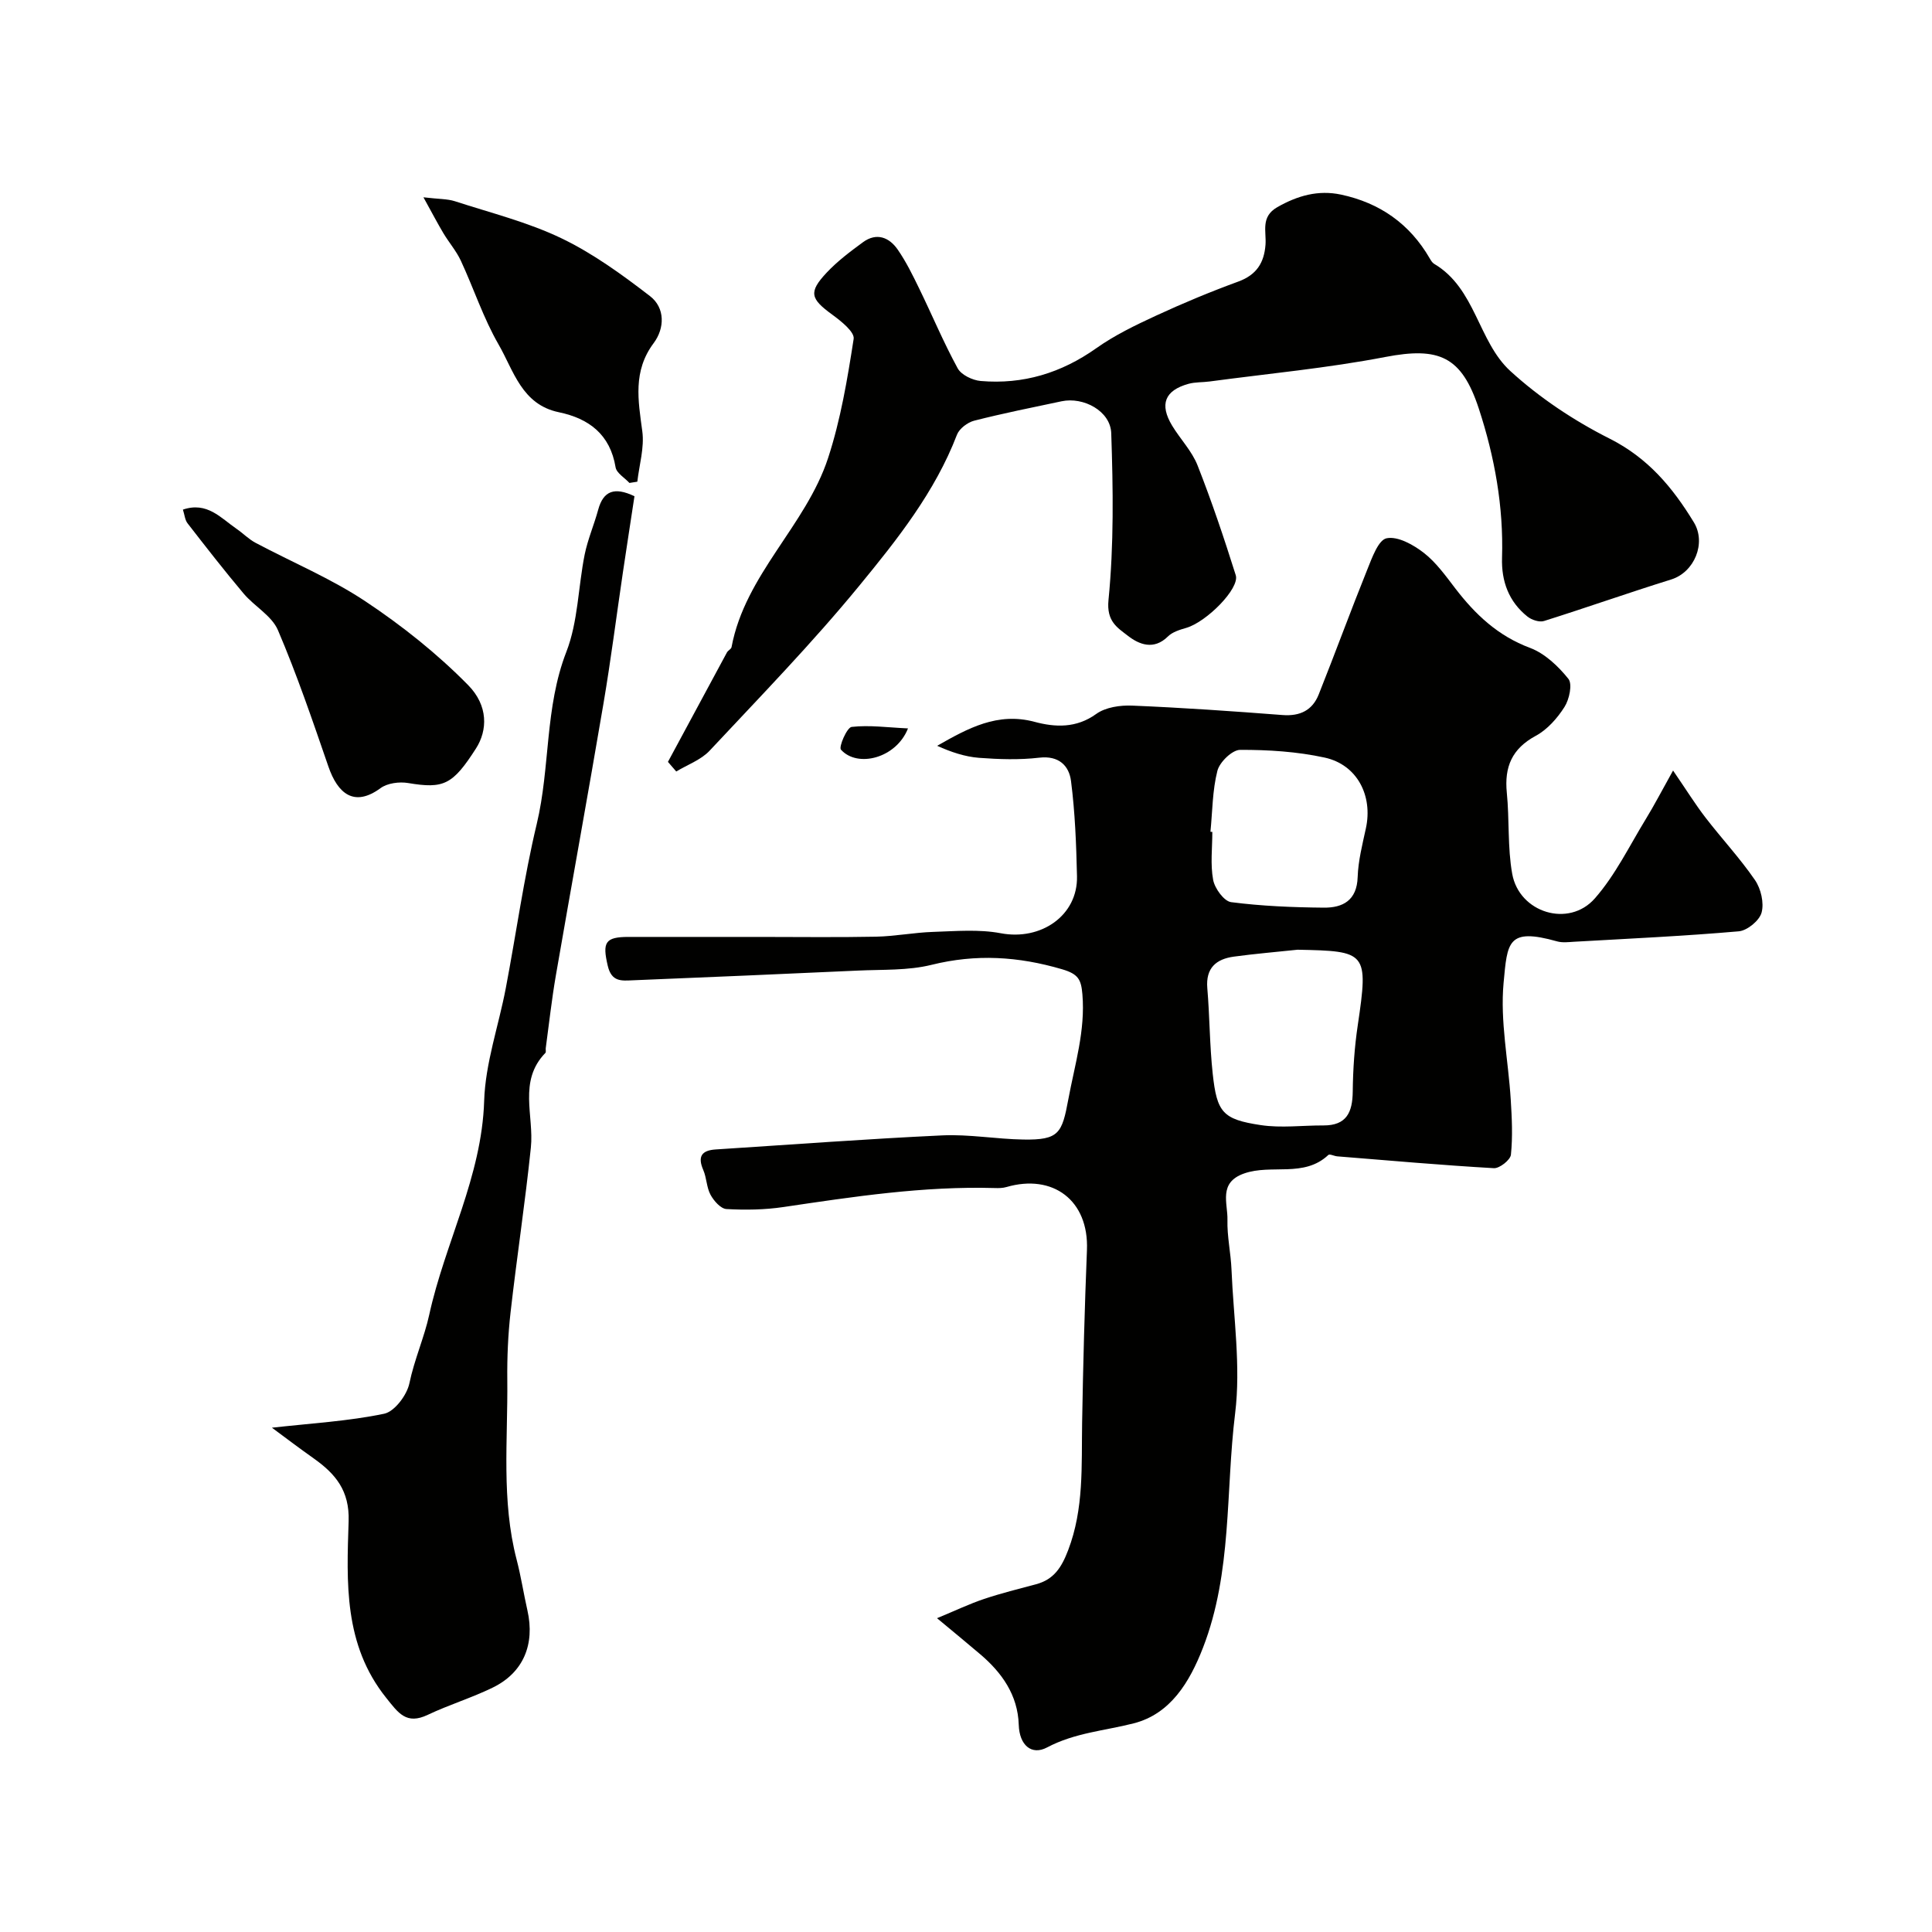 <svg enable-background="new 0 0 400 400" viewBox="0 0 400 400" xmlns="http://www.w3.org/2000/svg"><g fill="#010100"><path d="m194 335.03c3.87-1.6 6.74-2.98 9.73-3.98 3.54-1.19 7.17-2.08 10.78-3.05 3.7-.99 5.28-3.49 6.64-7.05 3.29-8.61 2.74-17.45 2.89-26.33.2-11.94.52-23.87 1-35.8.42-10.34-7.08-15.84-16.65-13.06-.78.23-1.64.24-2.46.21-14.72-.42-29.2 1.78-43.7 3.93-3.89.58-7.9.64-11.83.42-1.18-.07-2.61-1.69-3.29-2.95-.83-1.52-.8-3.5-1.5-5.12-1.22-2.81-.35-4.08 2.58-4.27 15.63-1 31.25-2.18 46.89-2.91 5.57-.26 11.19.77 16.8.86 7.39.12 8-1.3 9.31-8.35 1.34-7.21 3.54-14.19 2.91-21.7-.26-3.06-.81-4.21-4.22-5.21-9.06-2.66-17.8-3.2-27.02-.91-4.89 1.21-10.16.95-15.26 1.19-15.53.72-31.07 1.37-46.6 2.01-2.28.09-4.39.4-5.18-3.04-1.11-4.78-.59-5.95 4.35-5.94 9.03.01 18.06 0 27.1 0 8.03 0 16.07.11 24.1-.05 3.94-.08 7.86-.86 11.8-.99 4.68-.15 9.5-.58 14.04.28 8.32 1.57 15.96-3.67 15.77-11.81-.15-6.58-.4-13.2-1.24-19.72-.4-3.14-2.51-5.3-6.57-4.82-4.11.48-8.34.34-12.48.03-2.93-.23-5.81-1.2-8.66-2.49 6.4-3.65 12.51-7.01 20.17-4.96 4.25 1.14 8.63 1.35 12.77-1.64 1.93-1.39 4.97-1.83 7.46-1.72 10.38.43 20.74 1.15 31.1 1.95 3.64.28 6.2-.99 7.5-4.27 3.42-8.58 6.59-17.26 10.04-25.82.98-2.43 2.3-6.17 4.02-6.51 2.31-.46 5.51 1.33 7.68 3.01 2.55 1.98 4.53 4.76 6.53 7.37 4.15 5.41 8.84 9.84 15.48 12.32 3.06 1.15 5.84 3.79 7.94 6.41.87 1.09.19 4.25-.81 5.82-1.48 2.33-3.55 4.68-5.94 5.97-4.94 2.67-6.53 6.43-6 11.79.56 5.59.13 11.32 1.12 16.8 1.45 8.04 11.71 11.21 17.1 5.08 4.25-4.83 7.15-10.86 10.55-16.42 1.75-2.85 3.29-5.84 5.65-10.06 2.8 4.08 4.62 7.03 6.73 9.76 3.35 4.35 7.13 8.4 10.23 12.92 1.23 1.79 1.91 4.71 1.37 6.72-.44 1.66-2.97 3.74-4.73 3.89-11.34.99-22.72 1.51-34.09 2.16-1.16.07-2.4.23-3.49-.07-10.33-2.91-10.32.16-11.11 8.6-.73 7.92.98 16.06 1.48 24.11.24 3.81.43 7.67.04 11.45-.11 1.08-2.35 2.85-3.52 2.79-10.82-.62-21.62-1.58-32.43-2.45-.64-.05-1.57-.55-1.85-.29-5.05 4.76-11.76 1.84-17.43 3.83-5.4 1.89-3.37 6.17-3.46 9.62-.09 3.42.7 6.86.84 10.3.41 9.93 1.95 20.02.75 29.76-2 16.18-.58 32.86-6.65 48.5-2.78 7.17-6.76 13.73-14.35 15.67-6.02 1.54-12.18 1.94-17.94 4.99-3.18 1.69-5.73-.43-5.86-4.7-.19-6.13-3.48-10.8-8.04-14.65-2.61-2.22-5.27-4.41-8.88-7.41zm74.65-138.4c-4.4.47-8.81.83-13.19 1.43-3.67.5-5.85 2.35-5.5 6.52.5 5.9.48 11.85 1.12 17.73.87 8.02 2.06 9.44 9.94 10.63 4.24.64 8.65.05 12.99.07 4.79.02 6.01-2.73 6.06-7 .05-4.59.36-9.21 1.04-13.74 2.26-15.23 1.82-15.35-12.46-15.64zm-18.04-24.42.39.03c0 3.32-.43 6.72.17 9.93.33 1.77 2.25 4.42 3.72 4.61 6.34.82 12.78 1.08 19.18 1.14 3.95.04 6.87-1.5 7.02-6.34.11-3.37.98-6.74 1.7-10.07 1.48-6.77-1.8-13.19-8.53-14.66-5.7-1.24-11.67-1.62-17.51-1.6-1.64.01-4.24 2.53-4.7 4.33-1.04 4.07-1.02 8.41-1.44 12.63z"/><path d="m138.29 157.74c4.07-7.55 8.13-15.11 12.21-22.65.23-.43.89-.7.96-1.12 2.81-15.03 15.38-25.11 19.98-39.12 2.61-7.97 4.01-16.37 5.3-24.69.22-1.44-2.62-3.69-4.45-5.03-4.5-3.28-4.93-4.63-1.16-8.66 2.23-2.38 4.9-4.39 7.55-6.33 2.81-2.05 5.42-1.01 7.18 1.53 1.75 2.53 3.13 5.35 4.48 8.13 2.67 5.48 5.02 11.12 7.94 16.46.75 1.37 3.07 2.47 4.76 2.62 8.78.75 16.68-1.65 23.94-6.79 3.81-2.7 8.11-4.77 12.37-6.74 5.58-2.58 11.27-4.95 17.04-7.06 3.76-1.38 5.34-3.88 5.62-7.64.2-2.75-1.06-5.77 2.46-7.77 4.19-2.38 8.45-3.59 13.17-2.59 8.02 1.71 14.22 6.04 18.36 13.19.25.43.53.91.93 1.15 8.61 5.08 9.08 16.07 15.77 22.19 6.07 5.55 13.2 10.29 20.55 13.99 7.95 4.01 13.03 10.08 17.45 17.34 2.6 4.27.13 10.32-4.71 11.83-8.81 2.74-17.51 5.82-26.31 8.59-.97.31-2.56-.22-3.43-.91-3.87-3.08-5.42-7.3-5.27-12.17.33-10.61-1.53-20.89-4.81-30.9-3.56-10.85-8.25-12.81-19.36-10.68-12 2.31-24.23 3.44-36.36 5.07-1.46.2-2.99.1-4.39.49-4.92 1.37-6.04 4.25-3.38 8.66 1.69 2.79 4.09 5.25 5.26 8.22 2.94 7.46 5.5 15.09 7.91 22.74.86 2.74-6.04 9.67-10.23 10.9-1.35.39-2.88.85-3.82 1.79-2.92 2.88-5.96 1.67-8.3-.16-2.13-1.66-4.44-2.94-4-7.38 1.13-11.43.96-23.04.57-34.55-.16-4.6-5.75-7.57-10.28-6.61-6.05 1.28-12.11 2.49-18.1 4.02-1.37.35-3.07 1.64-3.56 2.9-4.55 11.87-12.38 21.71-20.25 31.3-9.73 11.86-20.47 22.9-30.96 34.12-1.79 1.91-4.58 2.9-6.91 4.31-.56-.67-1.14-1.33-1.72-1.99z"/><path d="m56.3 295.59c8.21-.92 15.84-1.35 23.23-2.89 2.16-.45 4.72-3.86 5.23-6.3 1.02-4.91 3.1-9.56 4.11-14.2 3.25-14.89 10.88-28.57 11.37-44.27.24-7.82 3-15.55 4.48-23.35 2.16-11.33 3.73-22.8 6.41-34 2.81-11.75 1.63-24.06 6.13-35.63 2.43-6.26 2.44-13.43 3.79-20.14.64-3.15 1.95-6.16 2.8-9.28 1.06-3.9 3.36-4.78 7.51-2.79-.78 5.12-1.6 10.42-2.39 15.73-1.34 9.05-2.49 18.13-4.02 27.15-3.19 18.8-6.62 37.57-9.87 56.36-.86 4.99-1.41 10.03-2.09 15.04-.04.33.1.8-.08.98-5.67 5.84-2.31 13-3 19.6-1.18 11.38-2.91 22.71-4.2 34.08-.53 4.64-.73 9.35-.68 14.02.13 12.43-1.26 24.95 1.94 37.23.9 3.46 1.44 7.01 2.23 10.5 1.58 7.01-.84 12.86-7.15 15.95-4.37 2.14-9.09 3.57-13.49 5.66-4.43 2.1-6.07-.35-8.61-3.53-8.81-11-8.18-23.89-7.77-36.59.2-6.3-2.72-9.77-7.2-12.95-3.07-2.17-6.07-4.45-8.68-6.38z"/><path d="m37.87 105.51c5.02-1.71 7.85 1.75 11.12 3.99 1.34.92 2.51 2.14 3.93 2.89 7.58 4.03 15.61 7.37 22.72 12.1 7.6 5.05 14.88 10.85 21.27 17.34 4.22 4.28 4.03 9.38 1.65 13.11-4.84 7.56-6.69 8.41-14.05 7.18-1.83-.31-4.3.01-5.73 1.06-5.48 4.02-8.87 1.1-10.79-4.48-3.27-9.49-6.51-19.02-10.45-28.24-1.28-2.99-4.87-4.92-7.11-7.58-4-4.75-7.81-9.65-11.62-14.56-.53-.71-.6-1.77-.94-2.81z"/><path d="m130.32 99.99c-.99-1.07-2.67-2.04-2.87-3.24-1.12-6.81-5.53-10.11-11.74-11.4-7.71-1.6-9.36-8.62-12.49-14.04-3.15-5.46-5.14-11.59-7.81-17.34-.94-2.01-2.45-3.75-3.6-5.67-1.2-2.01-2.28-4.08-4.14-7.45 3.19.38 4.94.31 6.5.81 7.41 2.41 15.08 4.32 22.06 7.67 6.54 3.14 12.57 7.53 18.35 11.98 3.15 2.43 3.05 6.65.76 9.72-4.34 5.8-3.22 11.86-2.36 18.25.46 3.38-.63 6.96-1.03 10.45-.53.08-1.08.17-1.63.26z"/><path d="m187.99 150.81c-2.43 6.18-10.46 8.22-13.88 4.4-.5-.55 1.24-4.6 2.21-4.71 3.68-.42 7.48.12 11.67.31z"/></g></svg>
